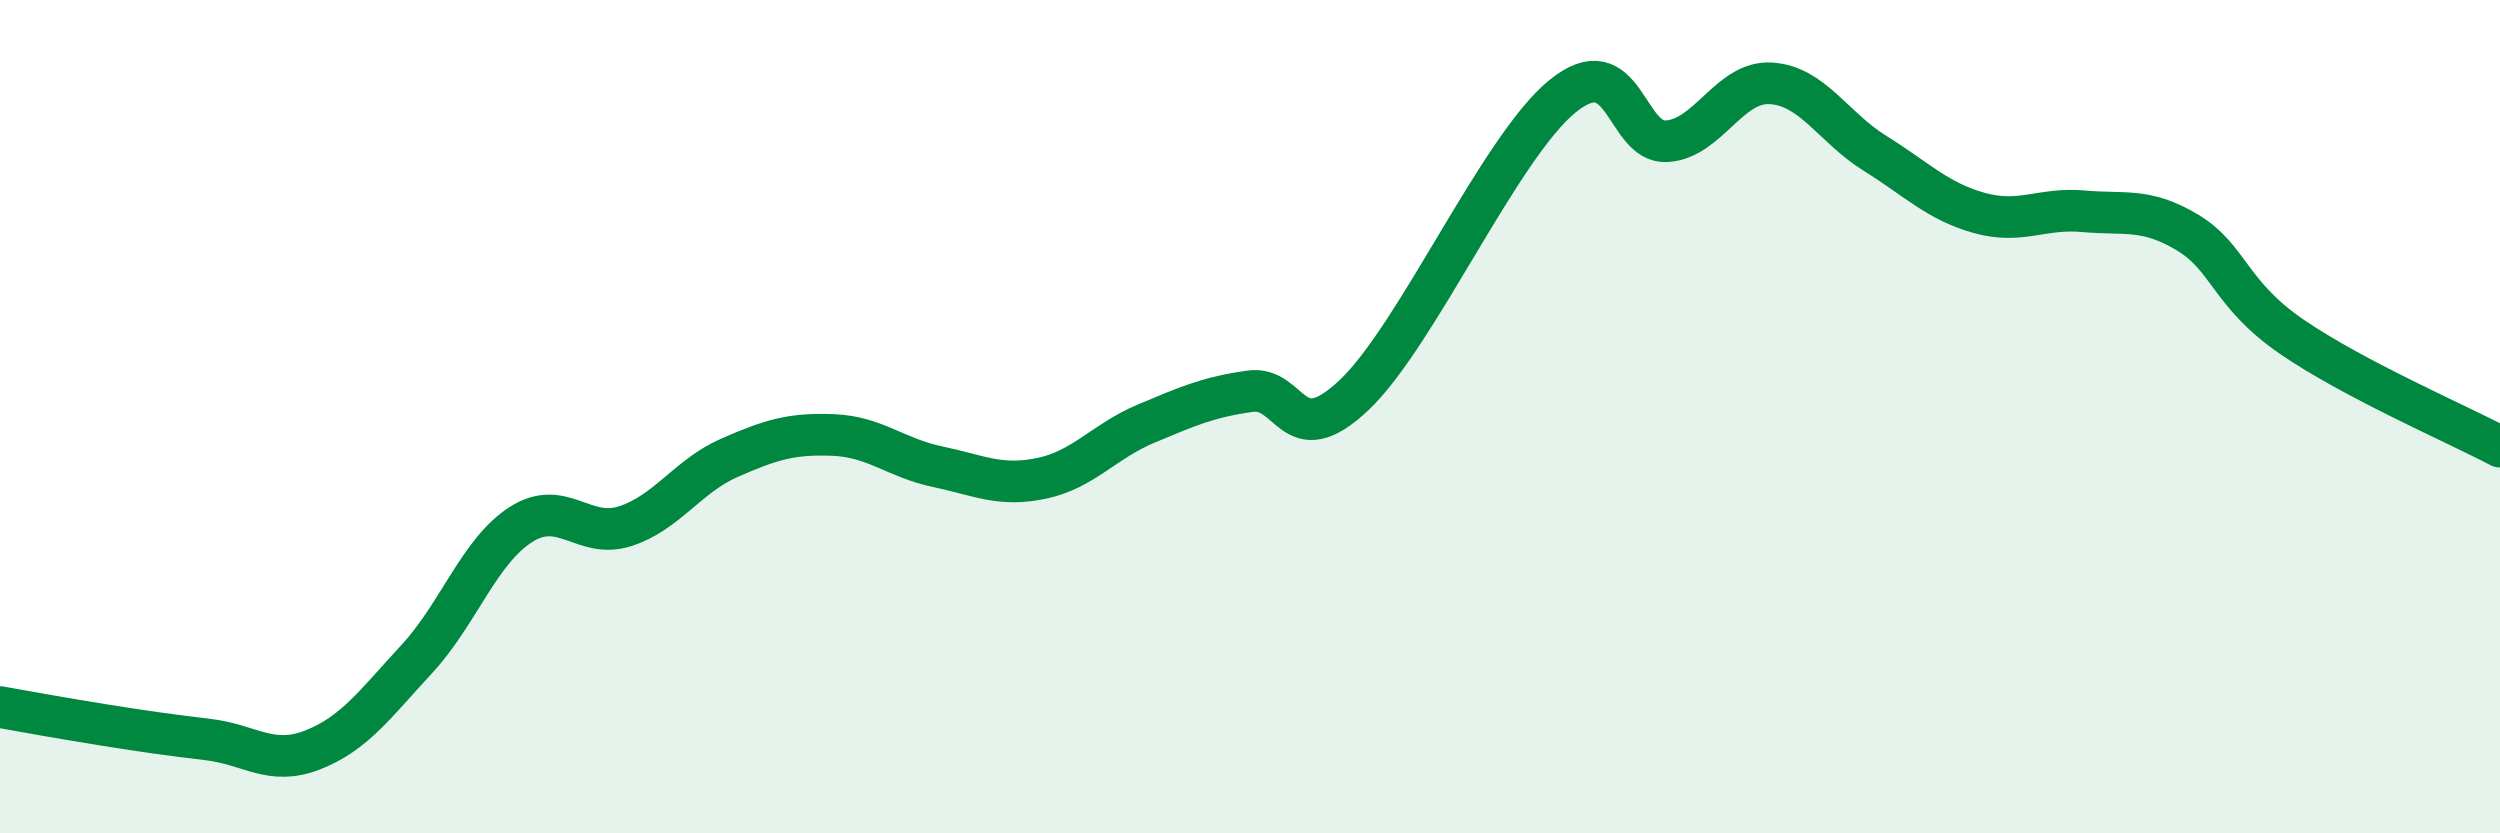 
    <svg width="60" height="20" viewBox="0 0 60 20" xmlns="http://www.w3.org/2000/svg">
      <path
        d="M 0,16.97 C 0.5,17.06 1.5,17.24 2.5,17.4 C 3.5,17.56 4,17.63 5,17.75 C 6,17.87 6.5,18.39 7.5,18 C 8.5,17.61 9,16.9 10,15.82 C 11,14.74 11.5,13.23 12.5,12.59 C 13.5,11.95 14,12.95 15,12.63 C 16,12.31 16.5,11.43 17.5,10.99 C 18.5,10.55 19,10.4 20,10.44 C 21,10.48 21.5,10.99 22.5,11.2 C 23.5,11.41 24,11.69 25,11.48 C 26,11.27 26.5,10.59 27.5,10.17 C 28.5,9.75 29,9.53 30,9.39 C 31,9.25 31,10.9 32.5,9.48 C 34,8.06 36,3.53 37.5,2.31 C 39,1.09 39,3.45 40,3.39 C 41,3.33 41.5,1.94 42.5,2 C 43.5,2.06 44,3.06 45,3.68 C 46,4.3 46.5,4.83 47.5,5.11 C 48.5,5.39 49,4.98 50,5.07 C 51,5.16 51.5,4.98 52.5,5.58 C 53.5,6.18 53.5,7.05 55,8.08 C 56.5,9.11 59,10.19 60,10.72L60 20L0 20Z"
        fill="#008740"
        opacity="0.1"
        stroke-linecap="round"
        stroke-linejoin="round"
      />
      <path
        d="M 0,16.97 C 0.5,17.06 1.5,17.24 2.5,17.4 C 3.5,17.56 4,17.63 5,17.75 C 6,17.87 6.5,18.39 7.5,18 C 8.5,17.61 9,16.9 10,15.82 C 11,14.74 11.5,13.23 12.5,12.59 C 13.5,11.95 14,12.95 15,12.63 C 16,12.31 16.5,11.43 17.5,10.99 C 18.5,10.55 19,10.4 20,10.44 C 21,10.48 21.5,10.99 22.5,11.2 C 23.5,11.41 24,11.69 25,11.48 C 26,11.27 26.5,10.59 27.5,10.17 C 28.5,9.75 29,9.53 30,9.39 C 31,9.25 31,10.9 32.5,9.48 C 34,8.06 36,3.53 37.5,2.31 C 39,1.09 39,3.45 40,3.39 C 41,3.33 41.5,1.94 42.5,2 C 43.5,2.06 44,3.06 45,3.68 C 46,4.3 46.5,4.83 47.5,5.11 C 48.5,5.39 49,4.98 50,5.07 C 51,5.16 51.5,4.98 52.5,5.58 C 53.5,6.18 53.5,7.05 55,8.08 C 56.5,9.11 59,10.19 60,10.72"
        stroke="#008740"
        stroke-width="1"
        fill="none"
        stroke-linecap="round"
        stroke-linejoin="round"
      />
    </svg>
  